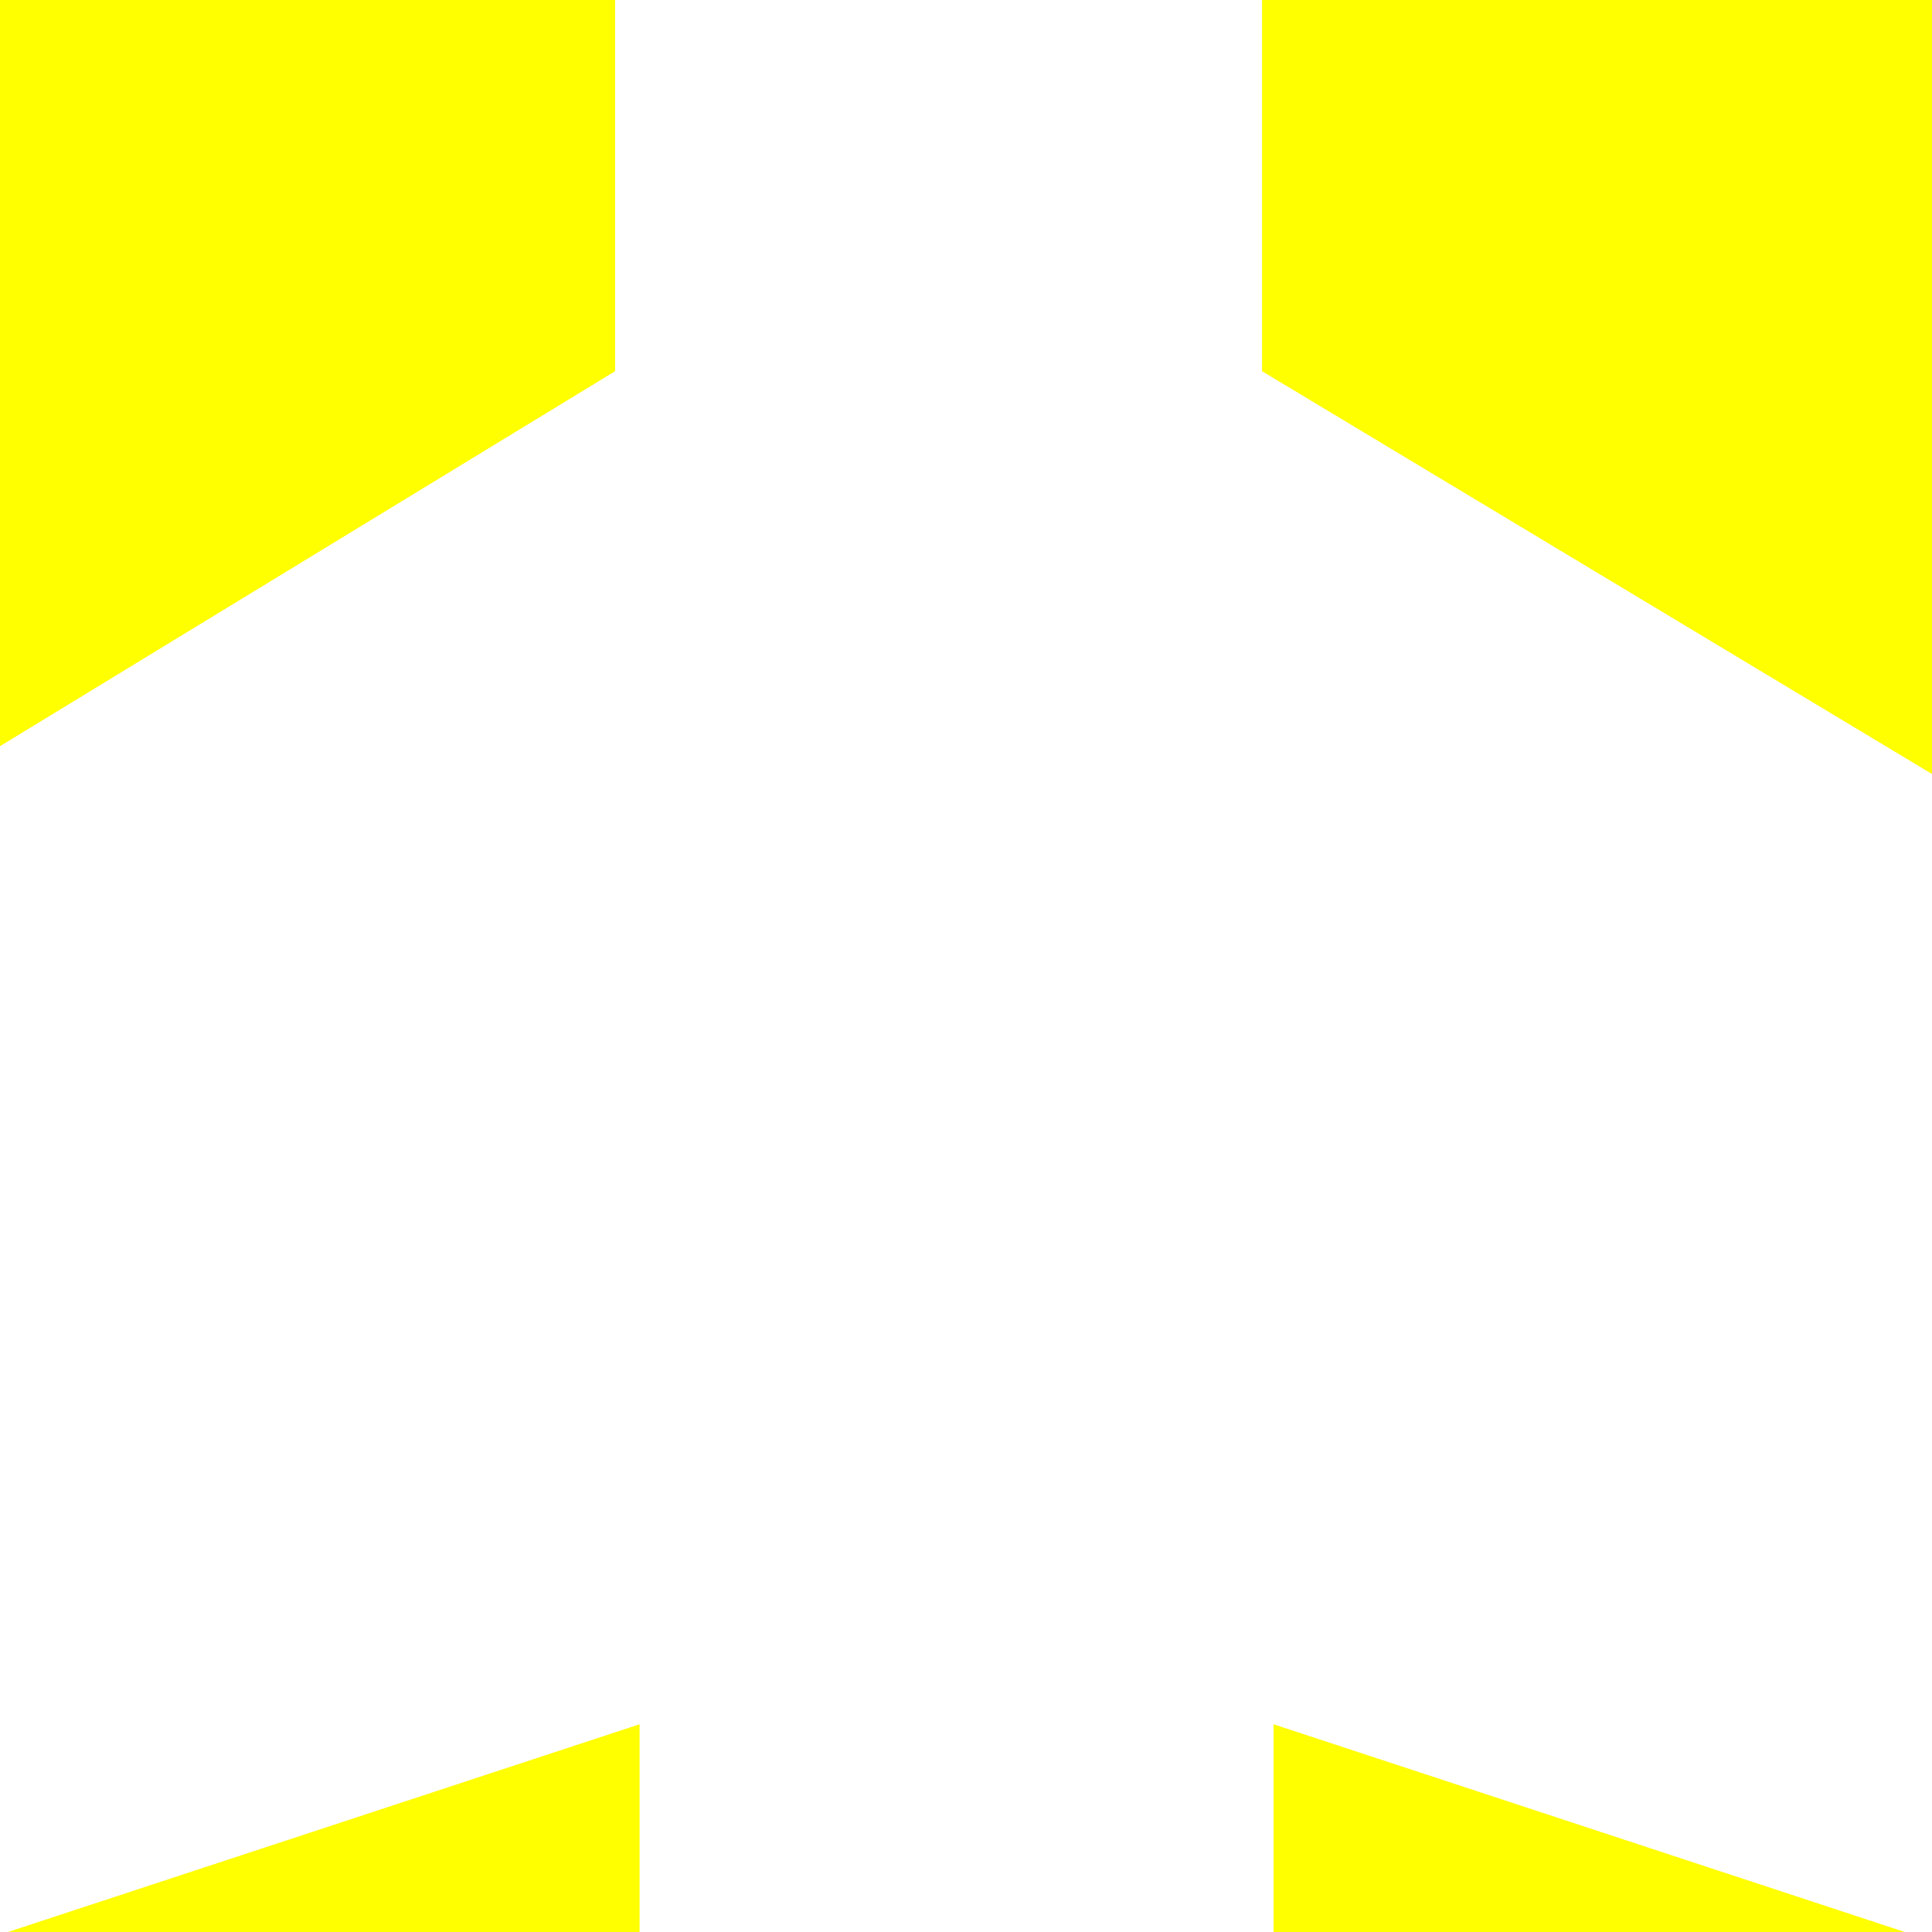 <?xml version="1.0"?><svg width="120.135" height="120.148" xmlns="http://www.w3.org/2000/svg">
 <rect width="100%" height="100%" fill="#333333" stroke="none"/>
 <title>White aeroplane with red background</title>
 <g>
  <title>Layer 1</title>
  <path d="m-90.701,-117.565c-21.426,0 -38.87,17.454 -38.87,38.899l0,298.463c0,21.478 17.444,38.928 38.87,38.928l298.456,0c21.491,0 38.948,-17.45 38.948,-38.928l0,-298.463c0,-21.445 -17.457,-38.899 -38.948,-38.899l-298.456,0z" fill="#ffff00" id="svg_3"/>
  <path d="m38.245,-89.477c0.087,-26.62 40.234,-26.62 40.234,0.762l0,111.797l156.454,94.074l0,41.316l-155.741,-51.254l0,83.52l36.033,28.228l0,32.613l-55.568,-17.248l-55.553,17.248l0,-32.613l35.667,-28.228l0,-83.52l-155.835,51.254l0,-41.316l154.31,-94.074l0,-112.56z" fill="#ffffff" id="svg_4"/>
 </g>
</svg>